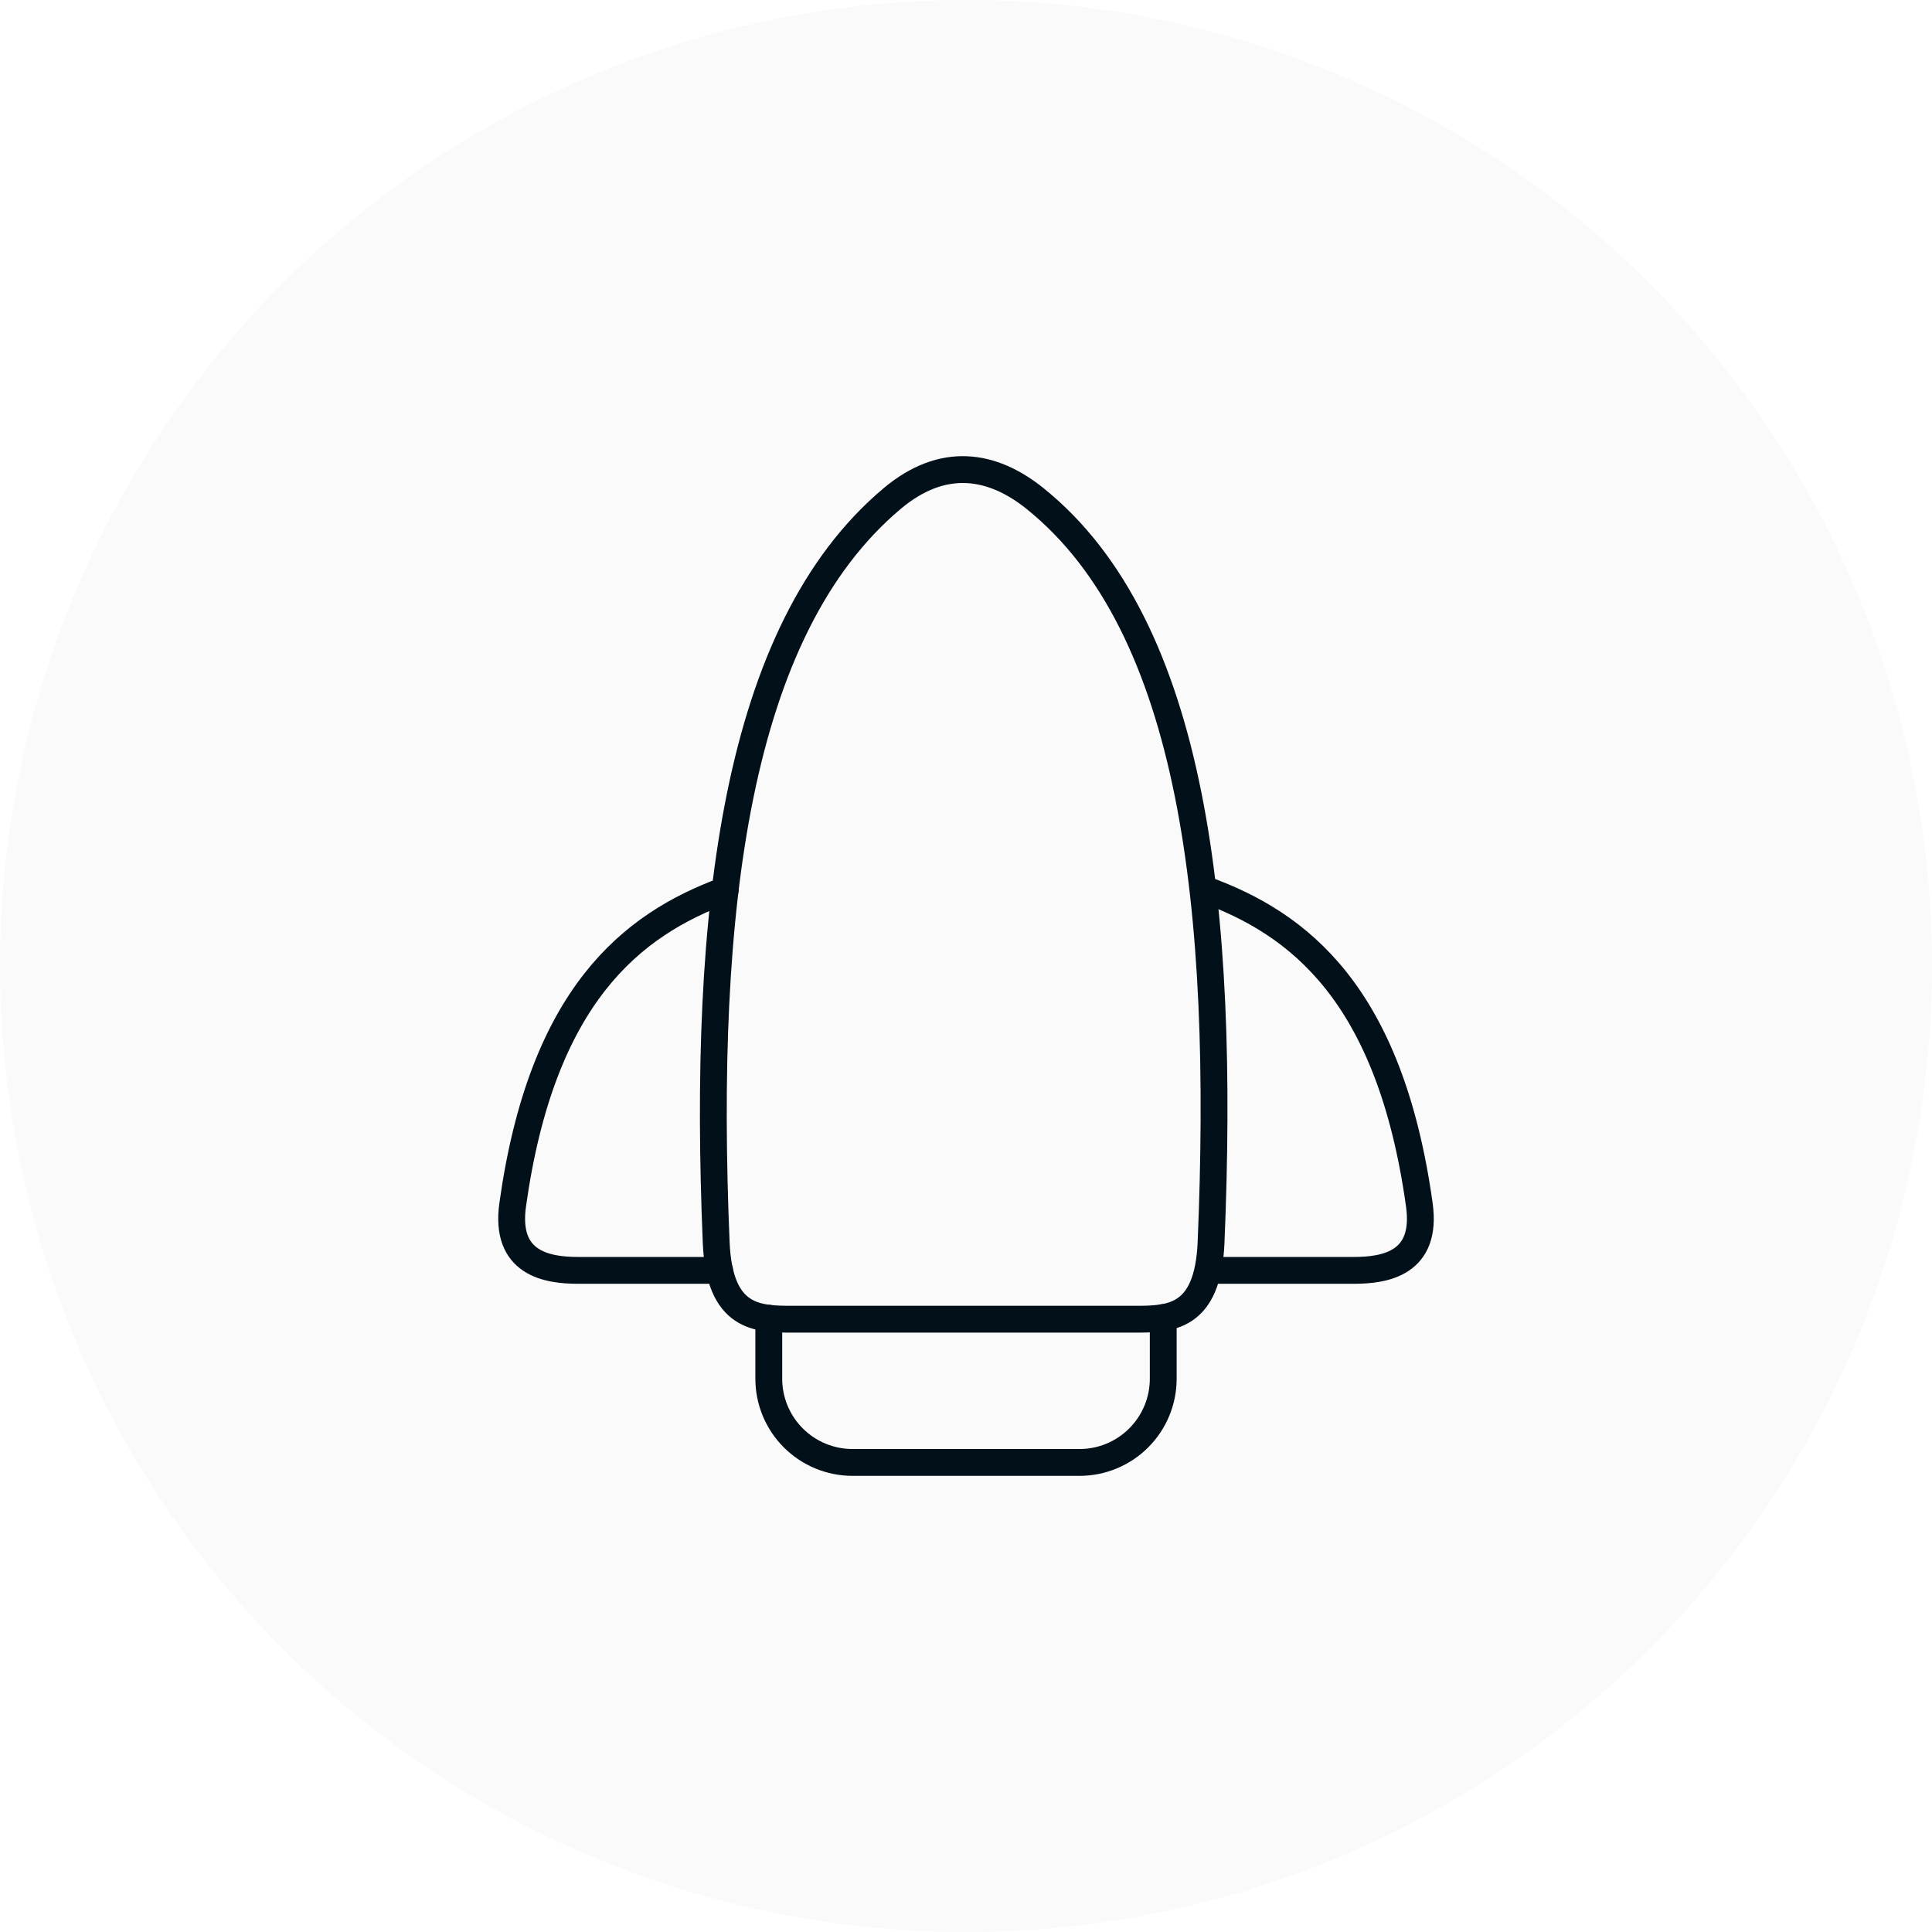 <svg width="90" height="90" viewBox="0 0 90 90" fill="none" xmlns="http://www.w3.org/2000/svg">
<circle cx="45" cy="45" r="45" fill="#0F1E28" fill-opacity="0.02"/>
<path d="M41.555 23.229C34.27 29.354 32.715 42.398 33.363 57.879C33.513 61.446 35.303 61.454 36.938 61.454H52.841C54.476 61.454 56.266 61.446 56.416 57.879C57.064 42.398 55.636 29.198 48.223 23.229C46.215 21.611 43.914 21.245 41.555 23.229Z" stroke="#011019" stroke-width="1.25" stroke-linecap="round" stroke-linejoin="round"/>
<path d="M54.188 61.376V64.213C54.19 64.727 54.09 65.237 53.894 65.712C53.698 66.187 53.41 66.619 53.046 66.983C52.683 67.347 52.251 67.635 51.776 67.831C51.3 68.027 50.791 68.127 50.277 68.126H39.725C39.211 68.127 38.702 68.027 38.226 67.831C37.751 67.635 37.319 67.347 36.955 66.983C36.592 66.62 36.303 66.188 36.107 65.712C35.911 65.237 35.811 64.727 35.813 64.213V61.408M33.779 41.472C29.413 43.077 25.243 46.386 23.883 56.122C23.499 58.871 25.499 59.179 26.941 59.179H33.522M56.088 41.422C60.501 43.009 64.744 46.286 66.118 56.122C66.502 58.871 64.502 59.179 63.06 59.179H56.357" stroke="#011019" stroke-width="1.25" stroke-linecap="round" stroke-linejoin="round"/>
</svg>

